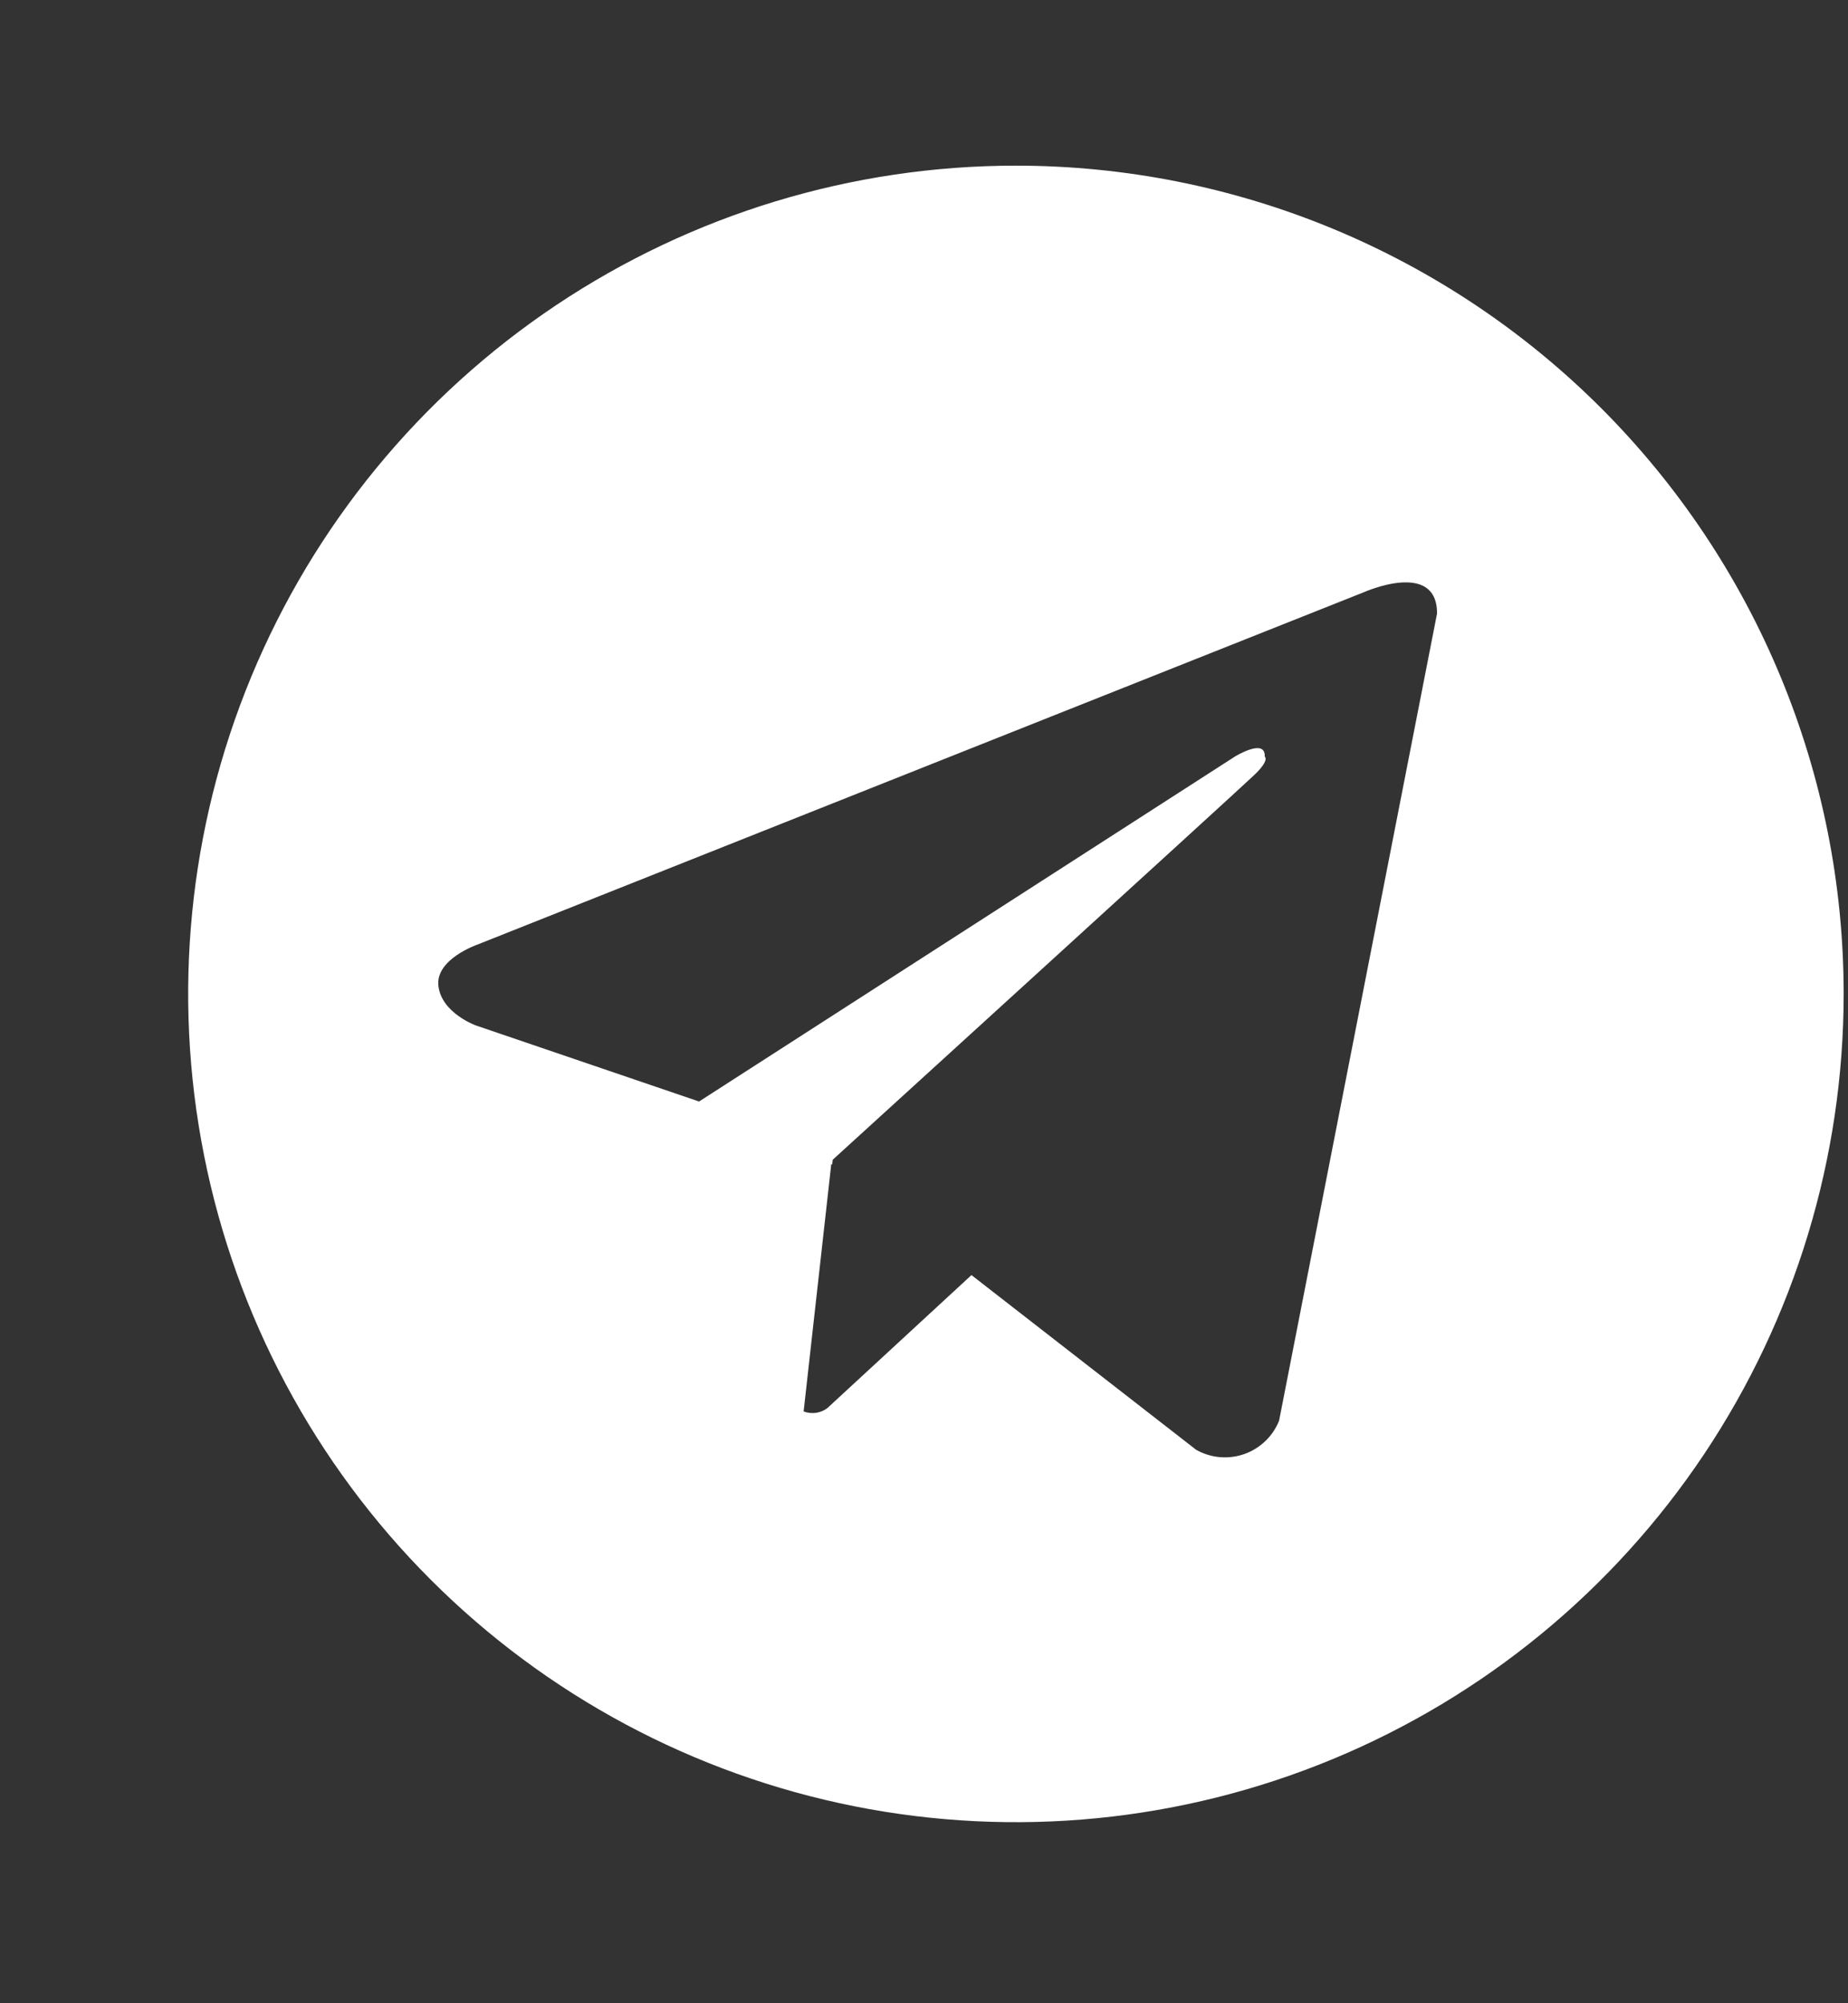 <?xml version="1.0" encoding="UTF-8"?> <svg xmlns="http://www.w3.org/2000/svg" width="60" height="65" viewBox="0 0 60 65" fill="none"><rect x="0" y="0" width="60" height="65" fill="#333333" stroke="none"/><path d="M32.984 5.375C27.669 5.375 22.473 6.951 18.053 9.904C13.634 12.857 10.189 17.055 8.155 21.965C6.121 26.876 5.589 32.28 6.626 37.493C7.663 42.706 10.222 47.495 13.981 51.254C17.739 55.012 22.528 57.572 27.741 58.609C32.955 59.646 38.358 59.113 43.269 57.079C48.18 55.045 52.377 51.6 55.33 47.181C58.283 42.761 59.859 37.565 59.859 32.25C59.86 28.721 59.165 25.226 57.814 21.965C56.464 18.704 54.484 15.742 51.989 13.246C49.493 10.75 46.53 8.771 43.269 7.42C40.009 6.07 36.514 5.375 32.984 5.375V5.375ZM41.529 46.097C41.429 46.348 41.276 46.575 41.08 46.761C40.885 46.948 40.652 47.091 40.397 47.181C40.142 47.27 39.871 47.304 39.602 47.28C39.333 47.256 39.072 47.175 38.836 47.042L31.541 41.373L26.858 45.693C26.75 45.773 26.622 45.825 26.489 45.843C26.355 45.861 26.218 45.846 26.092 45.797L26.99 37.766L27.019 37.789L27.037 37.63C27.037 37.63 40.166 25.678 40.7 25.168C41.242 24.66 41.063 24.55 41.063 24.55C41.094 23.931 40.092 24.55 40.092 24.55L22.697 35.741L15.453 33.274C15.453 33.274 14.34 32.875 14.235 31.997C14.125 31.127 15.489 30.654 15.489 30.654L44.291 19.212C44.291 19.212 46.658 18.157 46.658 19.904L41.529 46.097Z" fill="white"></path></svg> 